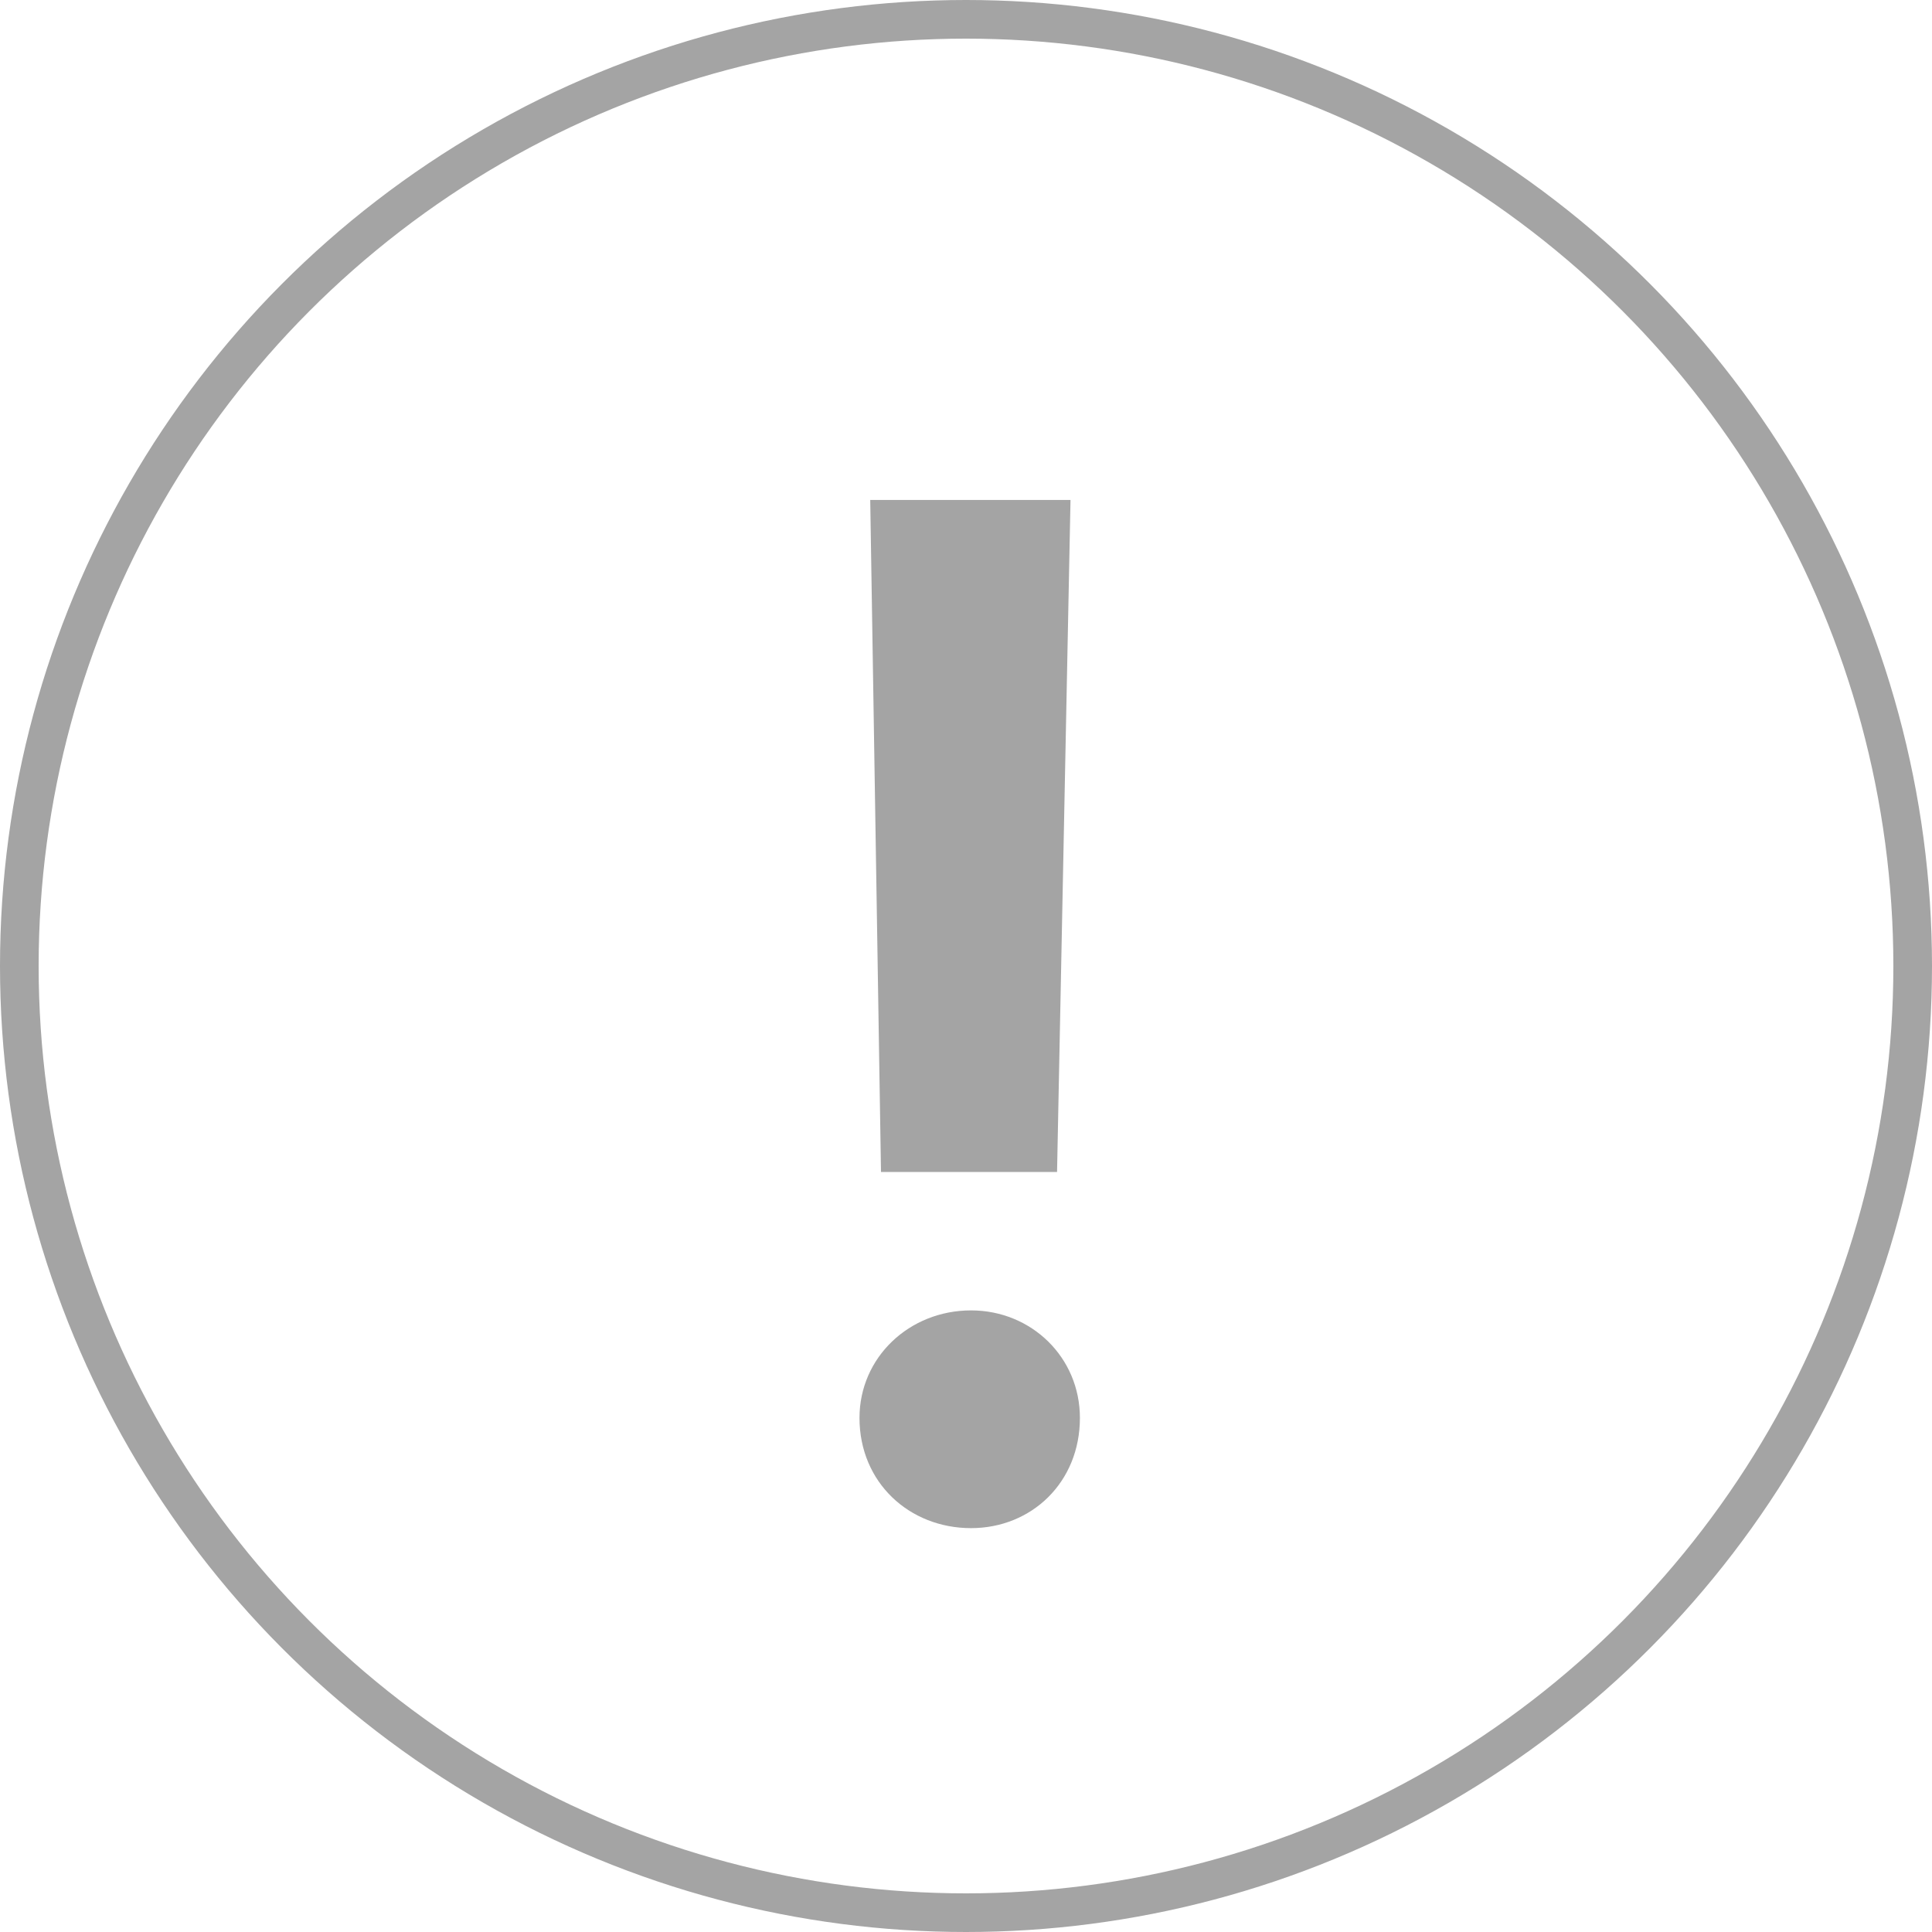 <?xml version="1.0" encoding="UTF-8"?>
<svg width="100px" height="100px" viewBox="0 0 100 100" version="1.1" xmlns="http://www.w3.org/2000/svg" xmlns:xlink="http://www.w3.org/1999/xlink">
    <!-- Generator: Sketch 52.5 (67469) - http://www.bohemiancoding.com/sketch -->
    <title>icon_! copy 4</title>
    <desc>Created with Sketch.</desc>
    <g id="2020-04-12" stroke="none" stroke-width="1" fill="none" fill-rule="evenodd">
        <g id="2.0-Homepage-L_20200414-Error" transform="translate(-910, -3995)">
            <g id="icon_!-dark" transform="translate(910, 3995)">
                <circle id="Oval-2" stroke="#A4A4A4" stroke-width="2" cx="50" cy="50" r="49"></circle>
                <path d="M45.6,60.661 L54.713,60.661 L55.409,25.878 L45.043,25.878 L45.6,60.661 Z M50.261,79.096 C53.391,79.096 55.896,76.73 55.896,73.391 C55.896,70.261 53.391,67.826 50.261,67.826 C47.061,67.826 44.487,70.261 44.487,73.391 C44.487,76.73 47.061,79.096 50.261,79.096 Z" id="!" fill="#A4A4A4" fill-rule="evenodd"></path>
            </g>
        </g>
    </g>
</svg>